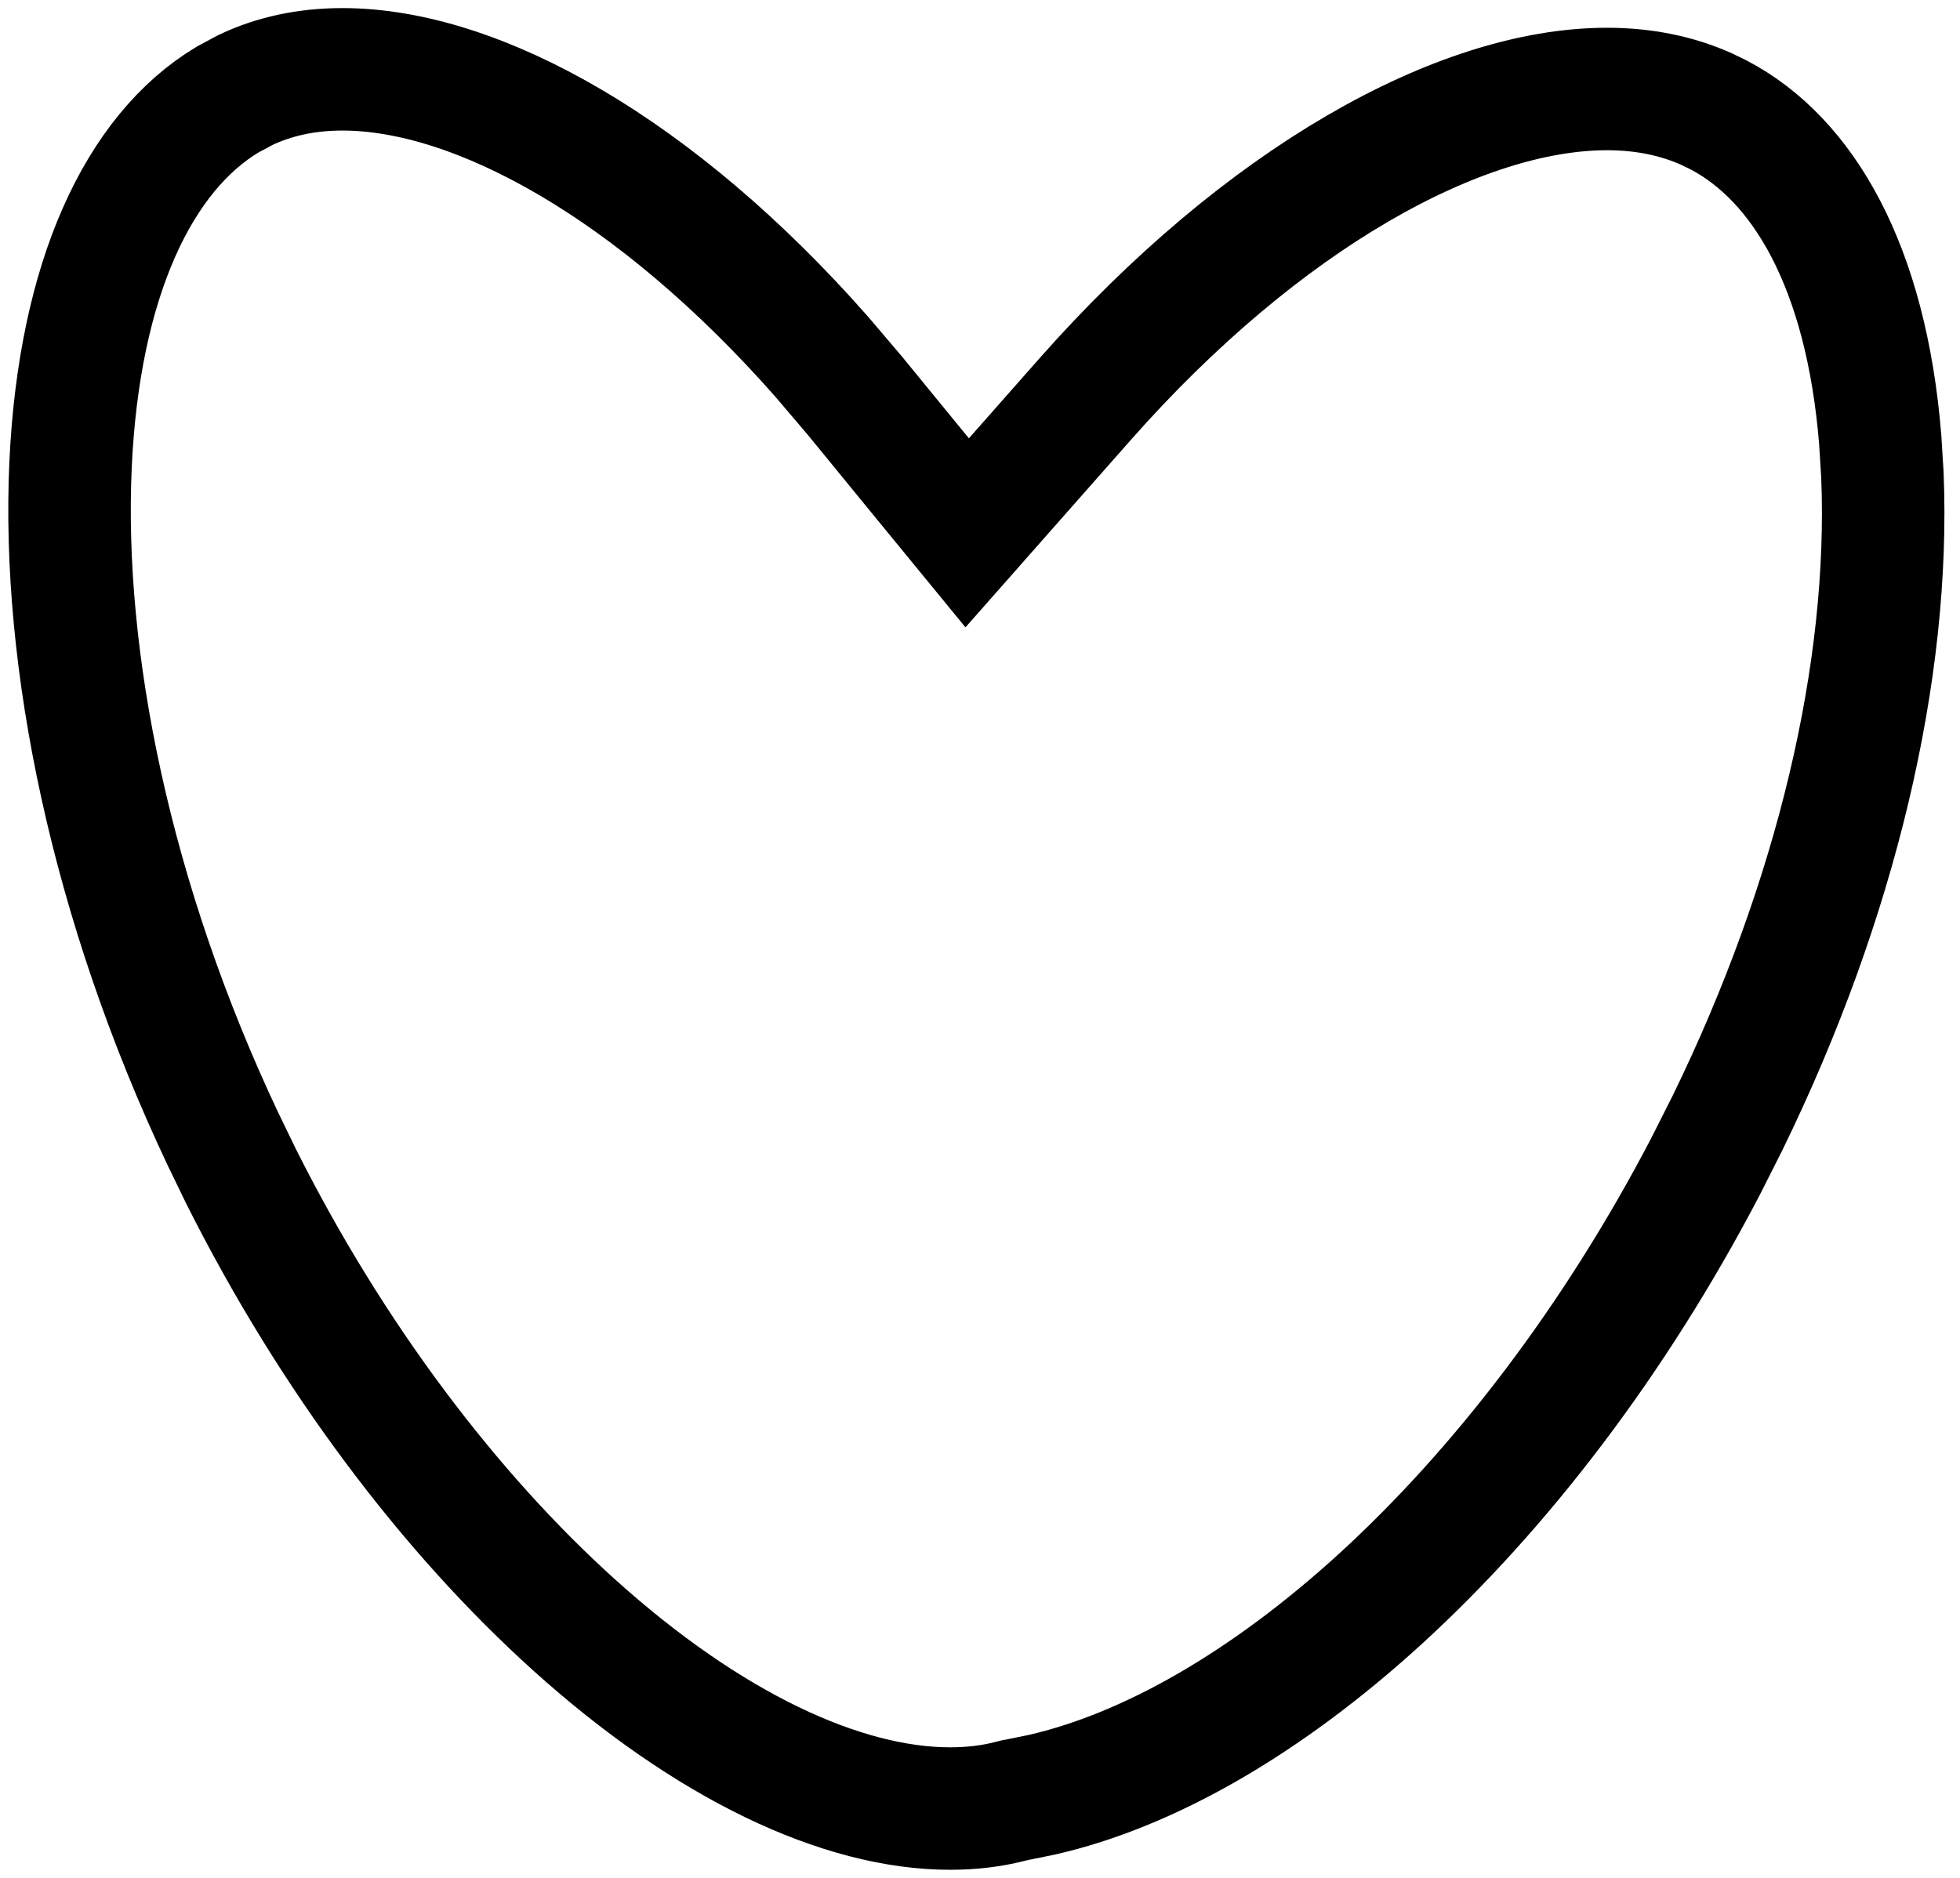 <svg width="24" height="23" viewBox="0 0 24 23" fill="none" xmlns="http://www.w3.org/2000/svg">
<path d="M4.193 0.849C5.847 0.849 8.034 2.066 10.062 4.369L10.466 4.844L11.284 5.844L11.843 6.526L12.427 5.864L13.281 4.896C15.466 2.42 17.879 1.09 19.677 1.09C20.13 1.09 20.535 1.175 20.892 1.334L21.041 1.406C22.078 1.948 22.851 3.261 23.023 5.384L23.05 5.819C23.147 8.217 22.488 11.017 21.155 13.75L20.88 14.295C19.771 16.418 18.375 18.239 16.895 19.59C15.499 20.862 14.066 21.683 12.757 21.982L12.497 22.035L12.488 22.037L12.447 22.045L12.426 22.049L12.405 22.054L12.365 22.064L12.361 22.065C12.139 22.122 11.894 22.151 11.635 22.151C10.304 22.151 8.671 21.381 7.032 19.904C5.513 18.535 4.063 16.626 2.947 14.398L2.729 13.948H2.729C1.355 11.038 0.755 8.072 0.864 5.689C0.969 3.412 1.701 1.872 2.786 1.22L3.008 1.101C3.356 0.936 3.752 0.849 4.193 0.849Z" stroke="black" stroke-width="1.5"/>
</svg>
